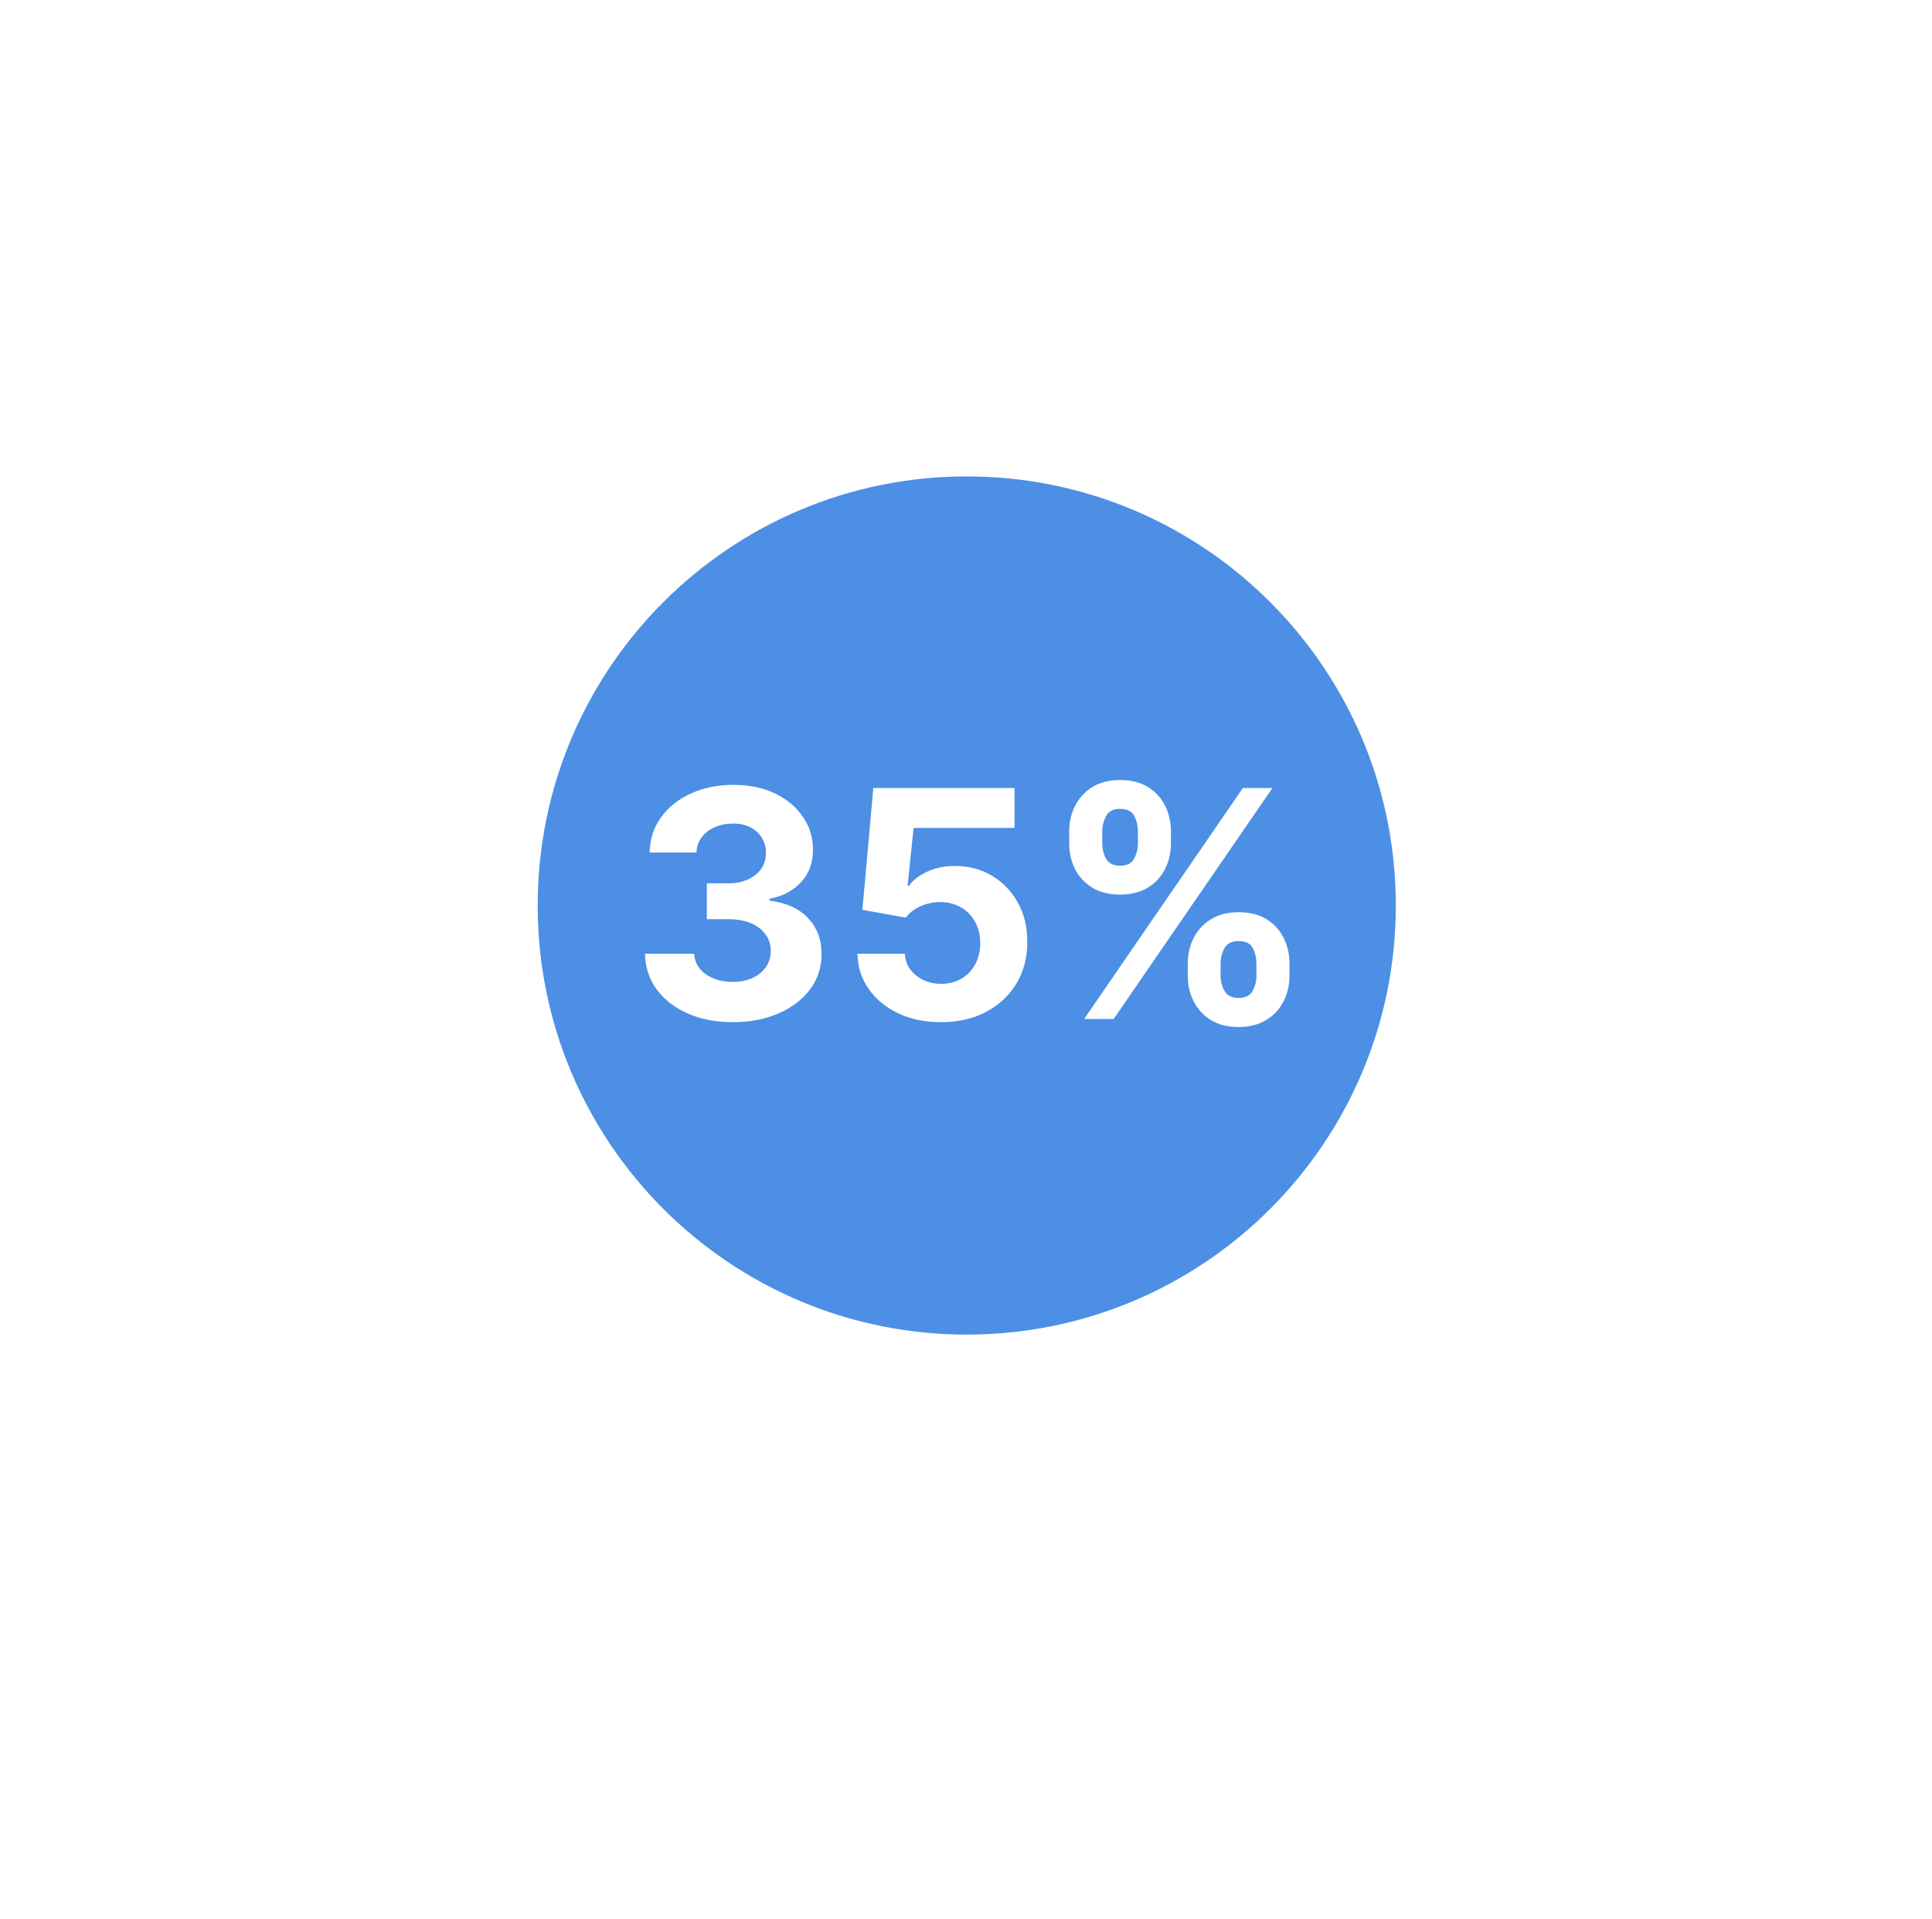 <svg xmlns="http://www.w3.org/2000/svg" width="146" height="145" viewBox="0 0 146 145" fill="none"><g filter="url(#filter0_d_1297_136)"><path d="M73.058 116.162C99.612 116.162 121.139 94.636 121.139 68.081C121.139 41.527 99.612 20 73.058 20C46.503 20 24.977 41.527 24.977 68.081C24.977 94.636 46.503 116.162 73.058 116.162Z" fill="white"></path></g><path d="M73.057 100.848C90.964 100.848 105.481 86.332 105.481 68.424C105.481 50.517 90.964 36 73.057 36C55.15 36 40.633 50.517 40.633 68.424C40.633 86.332 55.15 100.848 73.057 100.848Z" fill="#4C8FE4"></path><path d="M55.367 77.239C54.094 77.239 52.96 77.02 51.966 76.582C50.977 76.139 50.196 75.531 49.622 74.758C49.054 73.98 48.761 73.082 48.744 72.065H52.46C52.483 72.492 52.622 72.867 52.878 73.19C53.139 73.508 53.486 73.756 53.918 73.932C54.349 74.108 54.835 74.196 55.375 74.196C55.938 74.196 56.435 74.097 56.867 73.898C57.298 73.699 57.636 73.423 57.881 73.071C58.125 72.719 58.247 72.312 58.247 71.852C58.247 71.386 58.117 70.974 57.855 70.617C57.599 70.253 57.23 69.969 56.747 69.764C56.27 69.56 55.702 69.457 55.043 69.457H53.415V66.747H55.043C55.599 66.747 56.091 66.651 56.517 66.457C56.949 66.264 57.284 65.997 57.523 65.656C57.761 65.31 57.881 64.906 57.881 64.446C57.881 64.008 57.776 63.625 57.565 63.295C57.361 62.96 57.071 62.699 56.696 62.511C56.327 62.324 55.895 62.23 55.401 62.23C54.901 62.23 54.443 62.321 54.028 62.503C53.614 62.679 53.281 62.932 53.031 63.261C52.781 63.591 52.648 63.977 52.631 64.421H49.094C49.111 63.415 49.398 62.528 49.955 61.761C50.511 60.994 51.261 60.395 52.205 59.963C53.153 59.526 54.224 59.307 55.418 59.307C56.622 59.307 57.676 59.526 58.58 59.963C59.483 60.401 60.185 60.992 60.685 61.736C61.19 62.474 61.44 63.304 61.435 64.224C61.44 65.202 61.136 66.017 60.523 66.671C59.915 67.324 59.122 67.739 58.145 67.915V68.051C59.429 68.216 60.406 68.662 61.077 69.389C61.753 70.111 62.088 71.014 62.082 72.099C62.088 73.094 61.801 73.977 61.222 74.75C60.648 75.523 59.855 76.131 58.844 76.574C57.832 77.017 56.673 77.239 55.367 77.239ZM71.11 77.239C69.906 77.239 68.832 77.017 67.888 76.574C66.951 76.131 66.207 75.52 65.656 74.742C65.104 73.963 64.817 73.071 64.795 72.065H68.374C68.414 72.742 68.698 73.29 69.227 73.71C69.755 74.131 70.383 74.341 71.11 74.341C71.69 74.341 72.201 74.213 72.644 73.957C73.093 73.696 73.442 73.335 73.692 72.875C73.948 72.409 74.076 71.875 74.076 71.273C74.076 70.659 73.945 70.119 73.684 69.653C73.428 69.188 73.073 68.824 72.619 68.562C72.164 68.301 71.644 68.168 71.059 68.162C70.548 68.162 70.05 68.267 69.567 68.477C69.09 68.688 68.718 68.974 68.451 69.338L65.17 68.75L65.996 59.545H76.667V62.562H69.039L68.587 66.935H68.69C68.996 66.503 69.46 66.145 70.079 65.861C70.698 65.577 71.391 65.435 72.158 65.435C73.21 65.435 74.147 65.682 74.971 66.176C75.795 66.671 76.445 67.349 76.923 68.213C77.4 69.071 77.636 70.06 77.63 71.179C77.636 72.355 77.363 73.401 76.812 74.315C76.266 75.224 75.502 75.94 74.519 76.463C73.542 76.98 72.406 77.239 71.11 77.239ZM89.758 73.727V72.807C89.758 72.108 89.906 71.466 90.201 70.881C90.502 70.29 90.937 69.818 91.505 69.466C92.079 69.108 92.778 68.929 93.602 68.929C94.437 68.929 95.138 69.105 95.707 69.457C96.281 69.81 96.712 70.281 97.002 70.872C97.298 71.457 97.445 72.102 97.445 72.807V73.727C97.445 74.426 97.298 75.071 97.002 75.662C96.707 76.247 96.272 76.716 95.698 77.068C95.124 77.426 94.425 77.605 93.602 77.605C92.766 77.605 92.065 77.426 91.496 77.068C90.928 76.716 90.496 76.247 90.201 75.662C89.906 75.071 89.758 74.426 89.758 73.727ZM92.238 72.807V73.727C92.238 74.131 92.335 74.511 92.528 74.869C92.727 75.227 93.085 75.406 93.602 75.406C94.119 75.406 94.471 75.23 94.658 74.878C94.852 74.526 94.948 74.142 94.948 73.727V72.807C94.948 72.392 94.857 72.006 94.675 71.648C94.494 71.29 94.136 71.111 93.602 71.111C93.09 71.111 92.735 71.29 92.536 71.648C92.337 72.006 92.238 72.392 92.238 72.807ZM80.8 63.739V62.818C80.8 62.114 80.951 61.469 81.252 60.883C81.553 60.293 81.988 59.821 82.556 59.469C83.13 59.117 83.823 58.94 84.636 58.94C85.477 58.94 86.181 59.117 86.749 59.469C87.317 59.821 87.749 60.293 88.045 60.883C88.34 61.469 88.488 62.114 88.488 62.818V63.739C88.488 64.443 88.337 65.088 88.036 65.673C87.741 66.258 87.306 66.727 86.732 67.079C86.164 67.426 85.465 67.599 84.636 67.599C83.806 67.599 83.104 67.423 82.531 67.071C81.962 66.713 81.531 66.244 81.235 65.665C80.945 65.079 80.8 64.438 80.8 63.739ZM83.298 62.818V63.739C83.298 64.153 83.394 64.537 83.587 64.889C83.786 65.242 84.136 65.418 84.636 65.418C85.158 65.418 85.513 65.242 85.701 64.889C85.894 64.537 85.991 64.153 85.991 63.739V62.818C85.991 62.403 85.9 62.017 85.718 61.659C85.536 61.301 85.175 61.122 84.636 61.122C84.13 61.122 83.781 61.304 83.587 61.668C83.394 62.031 83.298 62.415 83.298 62.818ZM81.925 77L93.925 59.545H96.158L84.158 77H81.925Z" fill="white"></path><defs><filter id="filter0_d_1297_136" x="0.977" y="0" width="144.162" height="144.164" filterUnits="userSpaceOnUse" color-interpolation-filters="sRGB"><feGaussianBlur stdDeviation="12"></feGaussianBlur></filter></defs></svg>